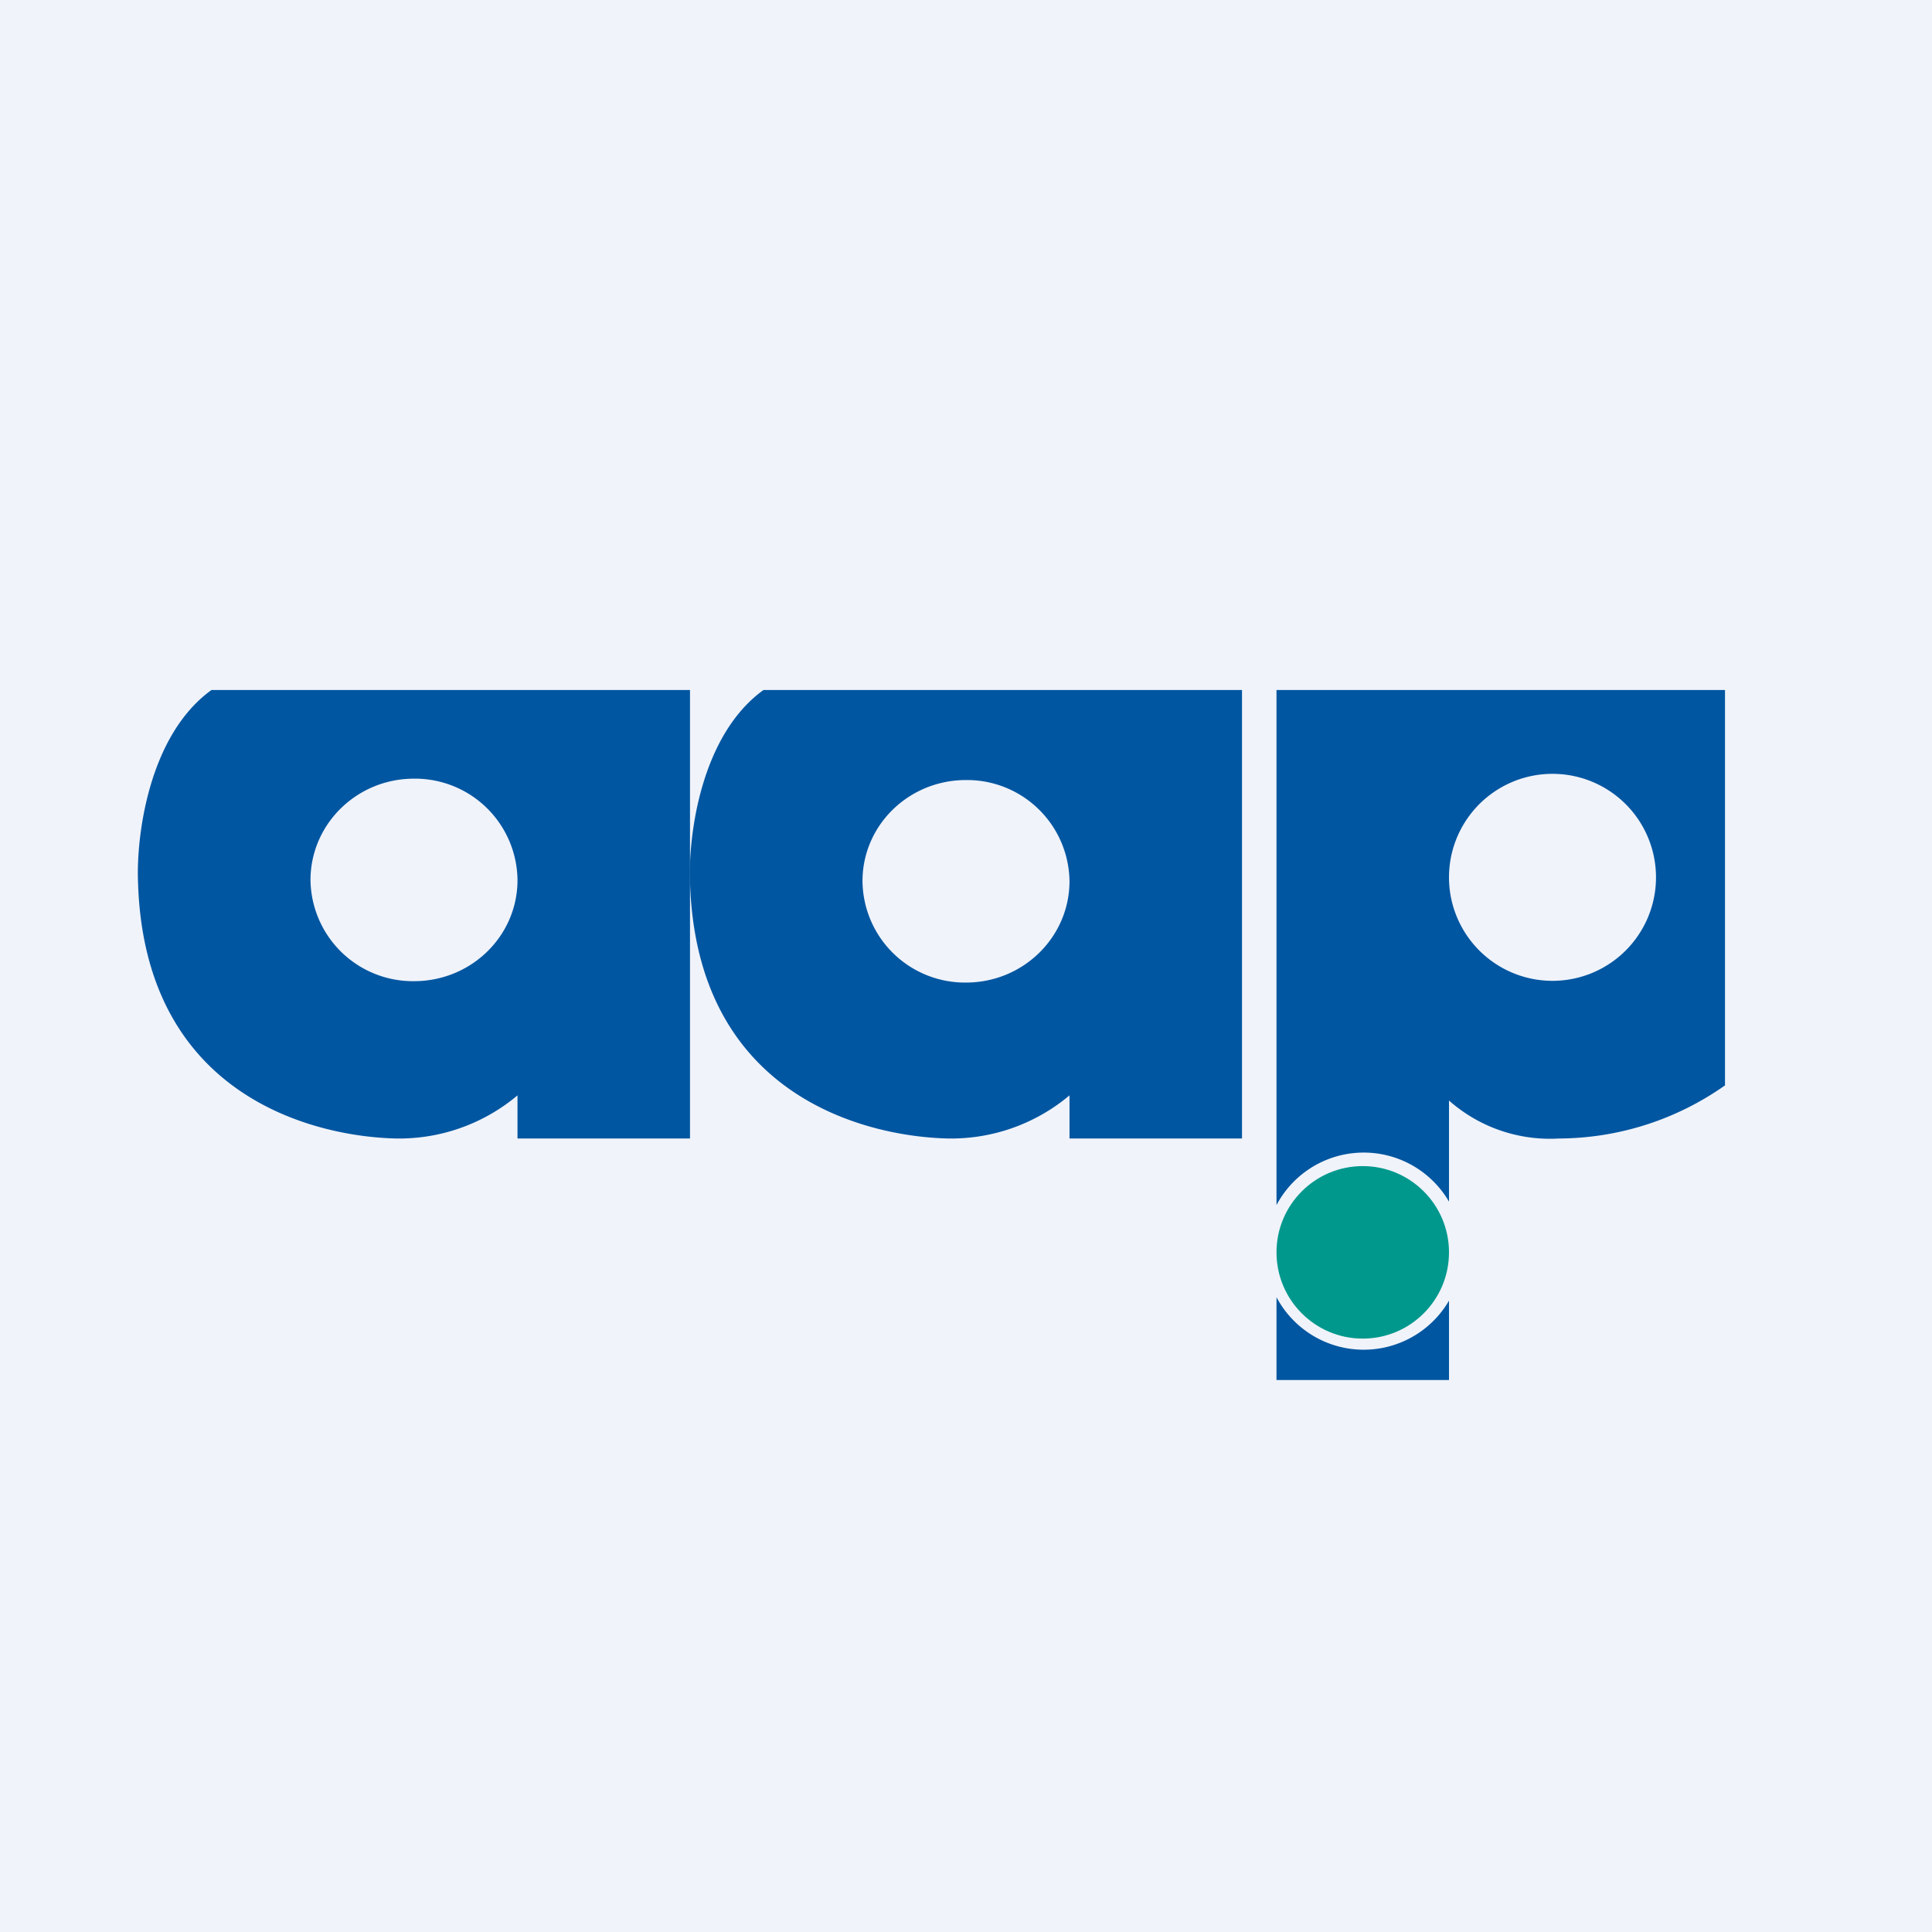 <!-- by Wealthyhood --><svg width="56" height="56" viewBox="0 0 56 56" xmlns="http://www.w3.org/2000/svg"><path fill="#F0F3FA" d="M0 0h56v56H0z"/><path d="M20 20v13h-5v-1.25A5.33 5.33 0 0 1 11.5 33c-2.18-.04-7.32-1.08-7.5-7.45-.05-1.3.3-4.23 2.13-5.55H20Zm-8 8.44c1.66 0 3-1.31 3-2.93a2.97 2.97 0 0 0-3-2.94c-1.66 0-3 1.32-3 2.94a2.97 2.97 0 0 0 3 2.93Z" fill="#0156A1"/><path d="M36 20v13h-5v-1.25A5.33 5.33 0 0 1 27.5 33c-2.18-.04-7.32-1.08-7.5-7.45-.05-1.3.3-4.23 2.13-5.55H36Zm-8 8.48c1.66 0 3-1.32 3-2.94a2.97 2.97 0 0 0-3-2.93c-1.66 0-3 1.31-3 2.93a2.97 2.97 0 0 0 3 2.94Z" fill="#0156A1"/><path fill-rule="evenodd" d="M37 20h13v11.46A8.4 8.4 0 0 1 45.19 33 4.42 4.42 0 0 1 42 31.9v2.93a2.86 2.86 0 0 0-5 .1V20Zm0 17.6V40h5v-2.3a2.86 2.86 0 0 1-5-.1Zm8-9.17a3 3 0 1 1 0-6 3 3 0 0 1 0 6Z" fill="#0156A1"/><circle cx="39.5" cy="36.3" r="2.5" fill="#00988D"/></svg>